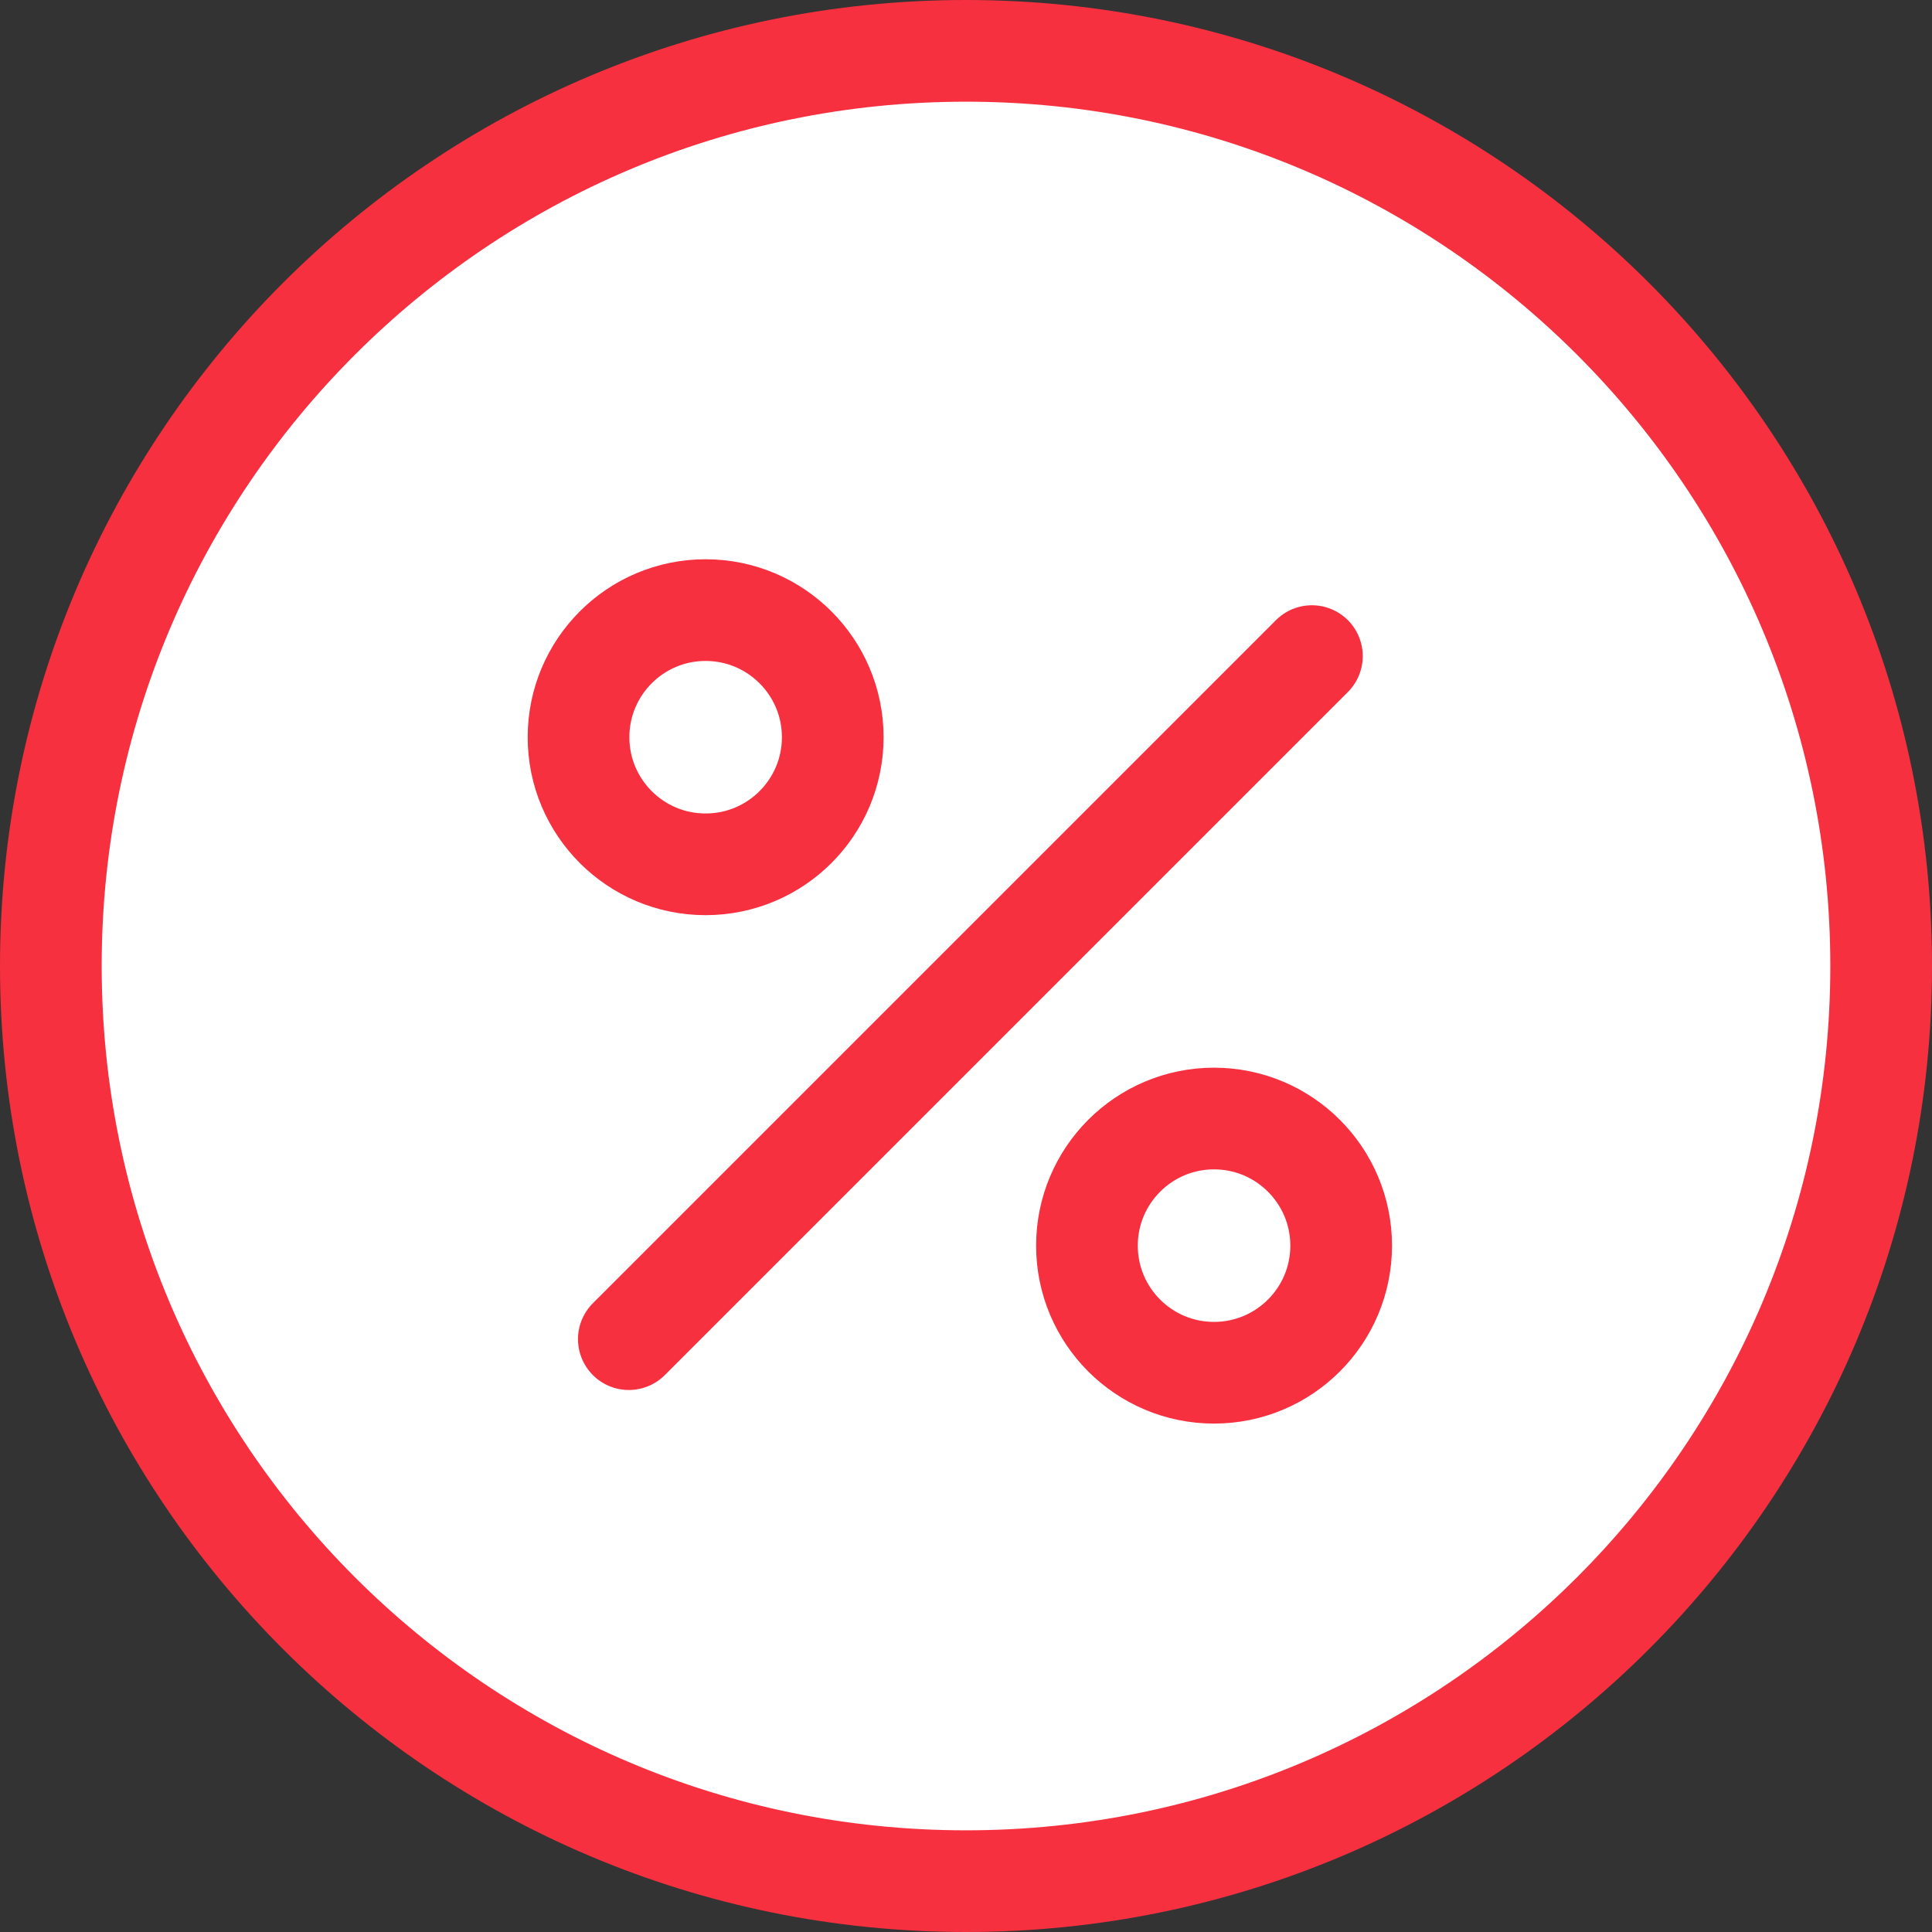 <?xml version="1.0" encoding="UTF-8"?>
<svg width="38px" height="38px" viewBox="0 0 38 38" version="1.1" xmlns="http://www.w3.org/2000/svg" xmlns:xlink="http://www.w3.org/1999/xlink">
    <rect x="0" y="0" width="38" height="38" fill="#333333" stroke="none"/>
    <!-- Generator: Sketch 55.1 (78136) - https://sketchapp.com -->
    <title>medistat-icon-datenanalyse</title>
    <desc>Created with Sketch.</desc>
    <g id="Landinpage" stroke="none" stroke-width="1" fill="none" fill-rule="evenodd">
        <g id="medistat-startseite" transform="translate(-1091, -1519)">
            <g id="medistat-icon-datenanalyse" transform="translate(1092, 1520)">
                <path d="M36,18 C36,8.059 27.941,0 18,0 C8.059,0 0,8.059 0,18 C0,27.94 8.059,36 18,36 C27.941,36 36,27.94 36,18 Z" id="Stroke-3" stroke="#F6303F" stroke-width="2" fill="#FFFFFF" stroke-linecap="round" stroke-linejoin="round"></path>
                <path d="M15.379,13.5 C15.379,12.12 14.259,11 12.878,11 C11.498,11 10.379,12.12 10.379,13.5 C10.379,14.881 11.498,16 12.878,16 C14.259,16 15.379,14.881 15.379,13.5 Z" id="Stroke-19" stroke="#F6303F" stroke-width="2" stroke-linecap="round" stroke-linejoin="round"></path>
                <path d="M26.025,14.854 L8.025,14.854" id="Fill-21" fill="#FFFFFF" transform="translate(17.025, 16.854) scale(1, -1) rotate(45) translate(-17.025, -16.854) "></path>
                <path d="M27.586,18.622 L8.586,18.622" id="Stroke-23" stroke="#F6303F" stroke-width="2" stroke-linecap="round" stroke-linejoin="round" transform="translate(18.086, 18.622) scale(1, -1) rotate(45) translate(-18.086, -18.622) "></path>
                <path d="M25.379,23.5 C25.379,22.12 24.259,21 22.878,21 C21.498,21 20.379,22.12 20.379,23.5 C20.379,24.881 21.498,26 22.878,26 C24.259,26 25.379,24.881 25.379,23.5 Z" id="Stroke-19" stroke="#F6303F" stroke-width="2" stroke-linecap="round" stroke-linejoin="round"></path>
            </g>
        </g>
    </g>
</svg>
